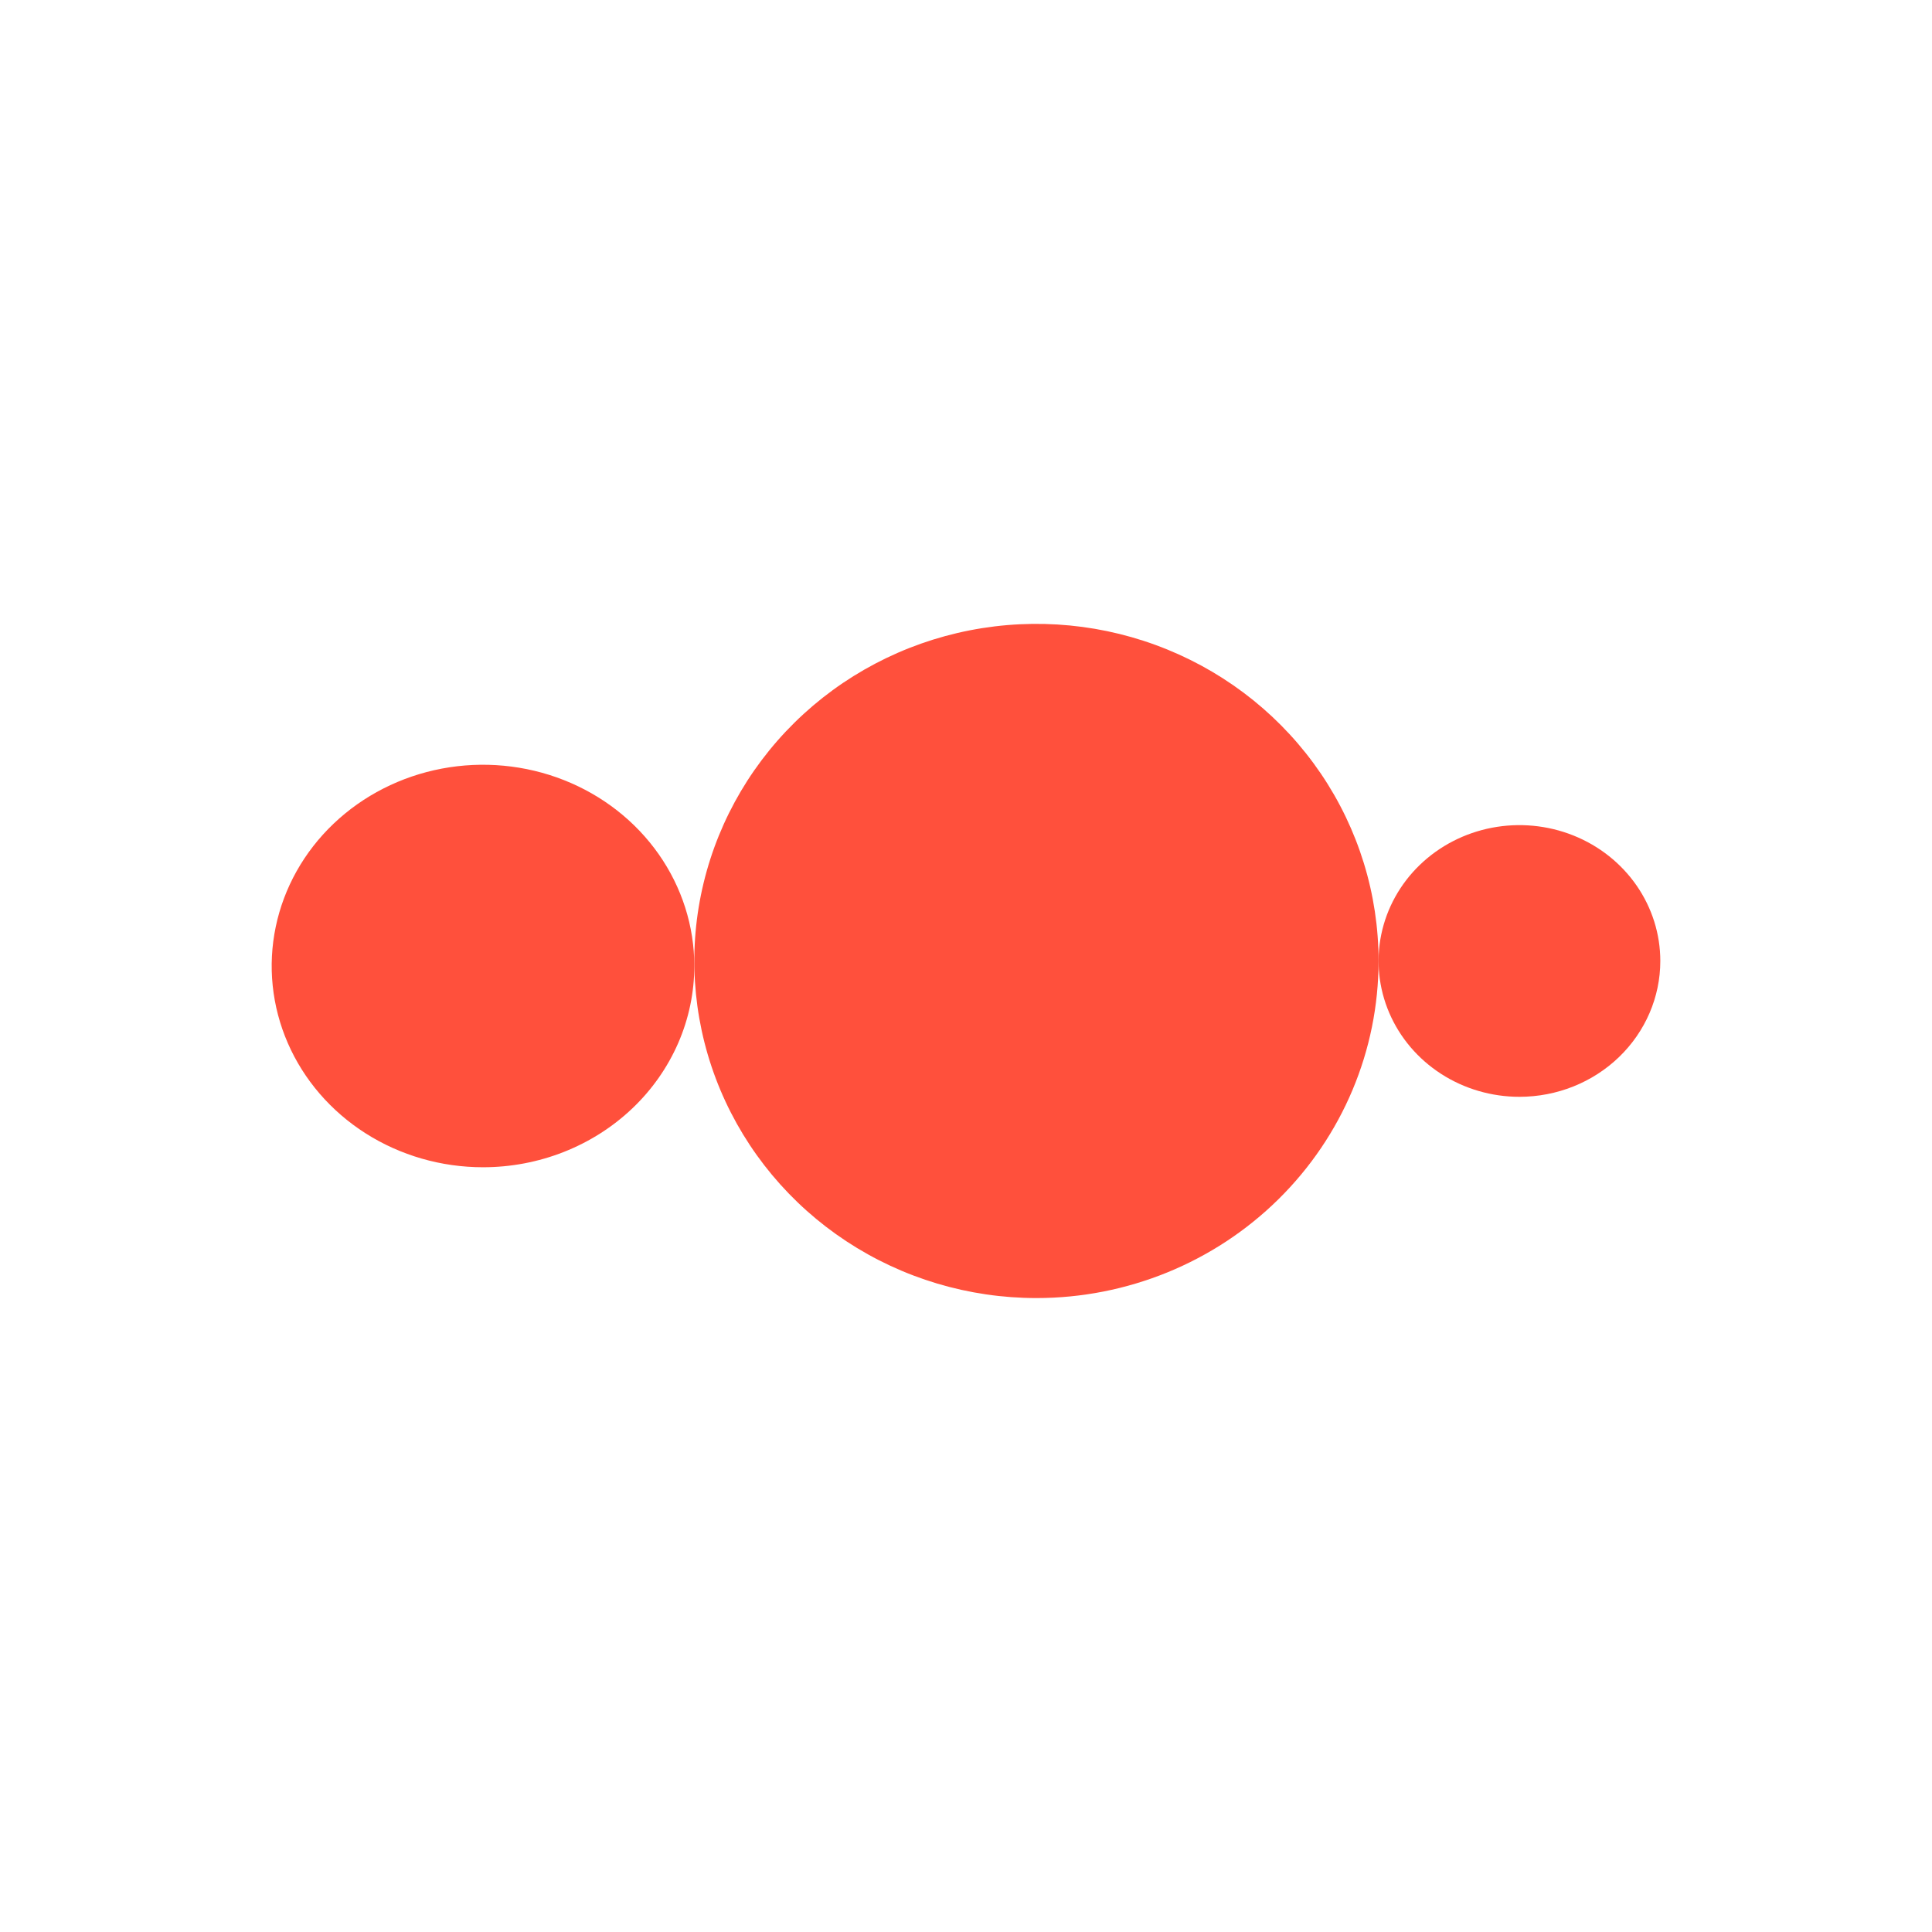 <svg width="192" height="192" viewBox="0 0 192 192" fill="none" xmlns="http://www.w3.org/2000/svg">
<path d="M69 96C69 92.044 67.768 88.178 65.461 84.889C63.153 81.6 59.874 79.036 56.036 77.522C52.199 76.009 47.977 75.613 43.903 76.384C39.83 77.156 36.088 79.061 33.151 81.858C30.214 84.655 28.214 88.219 27.404 92.098C26.593 95.978 27.009 99.999 28.599 103.654C30.188 107.308 32.88 110.432 36.333 112.629C39.786 114.827 43.847 116 48 116C50.758 116 53.489 115.483 56.036 114.478C58.584 113.472 60.899 111.999 62.849 110.142C64.799 108.285 66.346 106.08 67.401 103.654C68.457 101.227 69 98.626 69 96" fill="#FF503C"/>
<path d="M137 95.5C137 88.874 135.006 82.397 131.27 76.888C127.534 71.379 122.224 67.085 116.011 64.55C109.798 62.014 102.961 61.351 96.366 62.644C89.771 63.937 83.712 67.127 78.957 71.813C74.203 76.498 70.965 82.467 69.653 88.966C68.341 95.464 69.015 102.2 71.589 108.322C74.162 114.443 78.521 119.675 84.112 123.355C89.704 127.036 96.278 129 103.002 129C112.019 128.999 120.667 125.47 127.042 119.187C133.418 112.905 137 104.384 137 95.5" fill="#FF503C"/>
<path d="M165 95.5C165 92.83 164.179 90.22 162.641 88C161.102 85.78 158.916 84.049 156.358 83.028C153.799 82.006 150.984 81.739 148.269 82.259C145.553 82.78 143.058 84.066 141.1 85.954C139.143 87.842 137.809 90.248 137.269 92.866C136.729 95.485 137.006 98.199 138.066 100.666C139.125 103.133 140.92 105.241 143.222 106.725C145.524 108.208 148.231 109 151 109C154.713 109 158.274 107.578 160.9 105.046C163.525 102.514 165 99.08 165 95.5" fill="#FF503C"/>
</svg>
